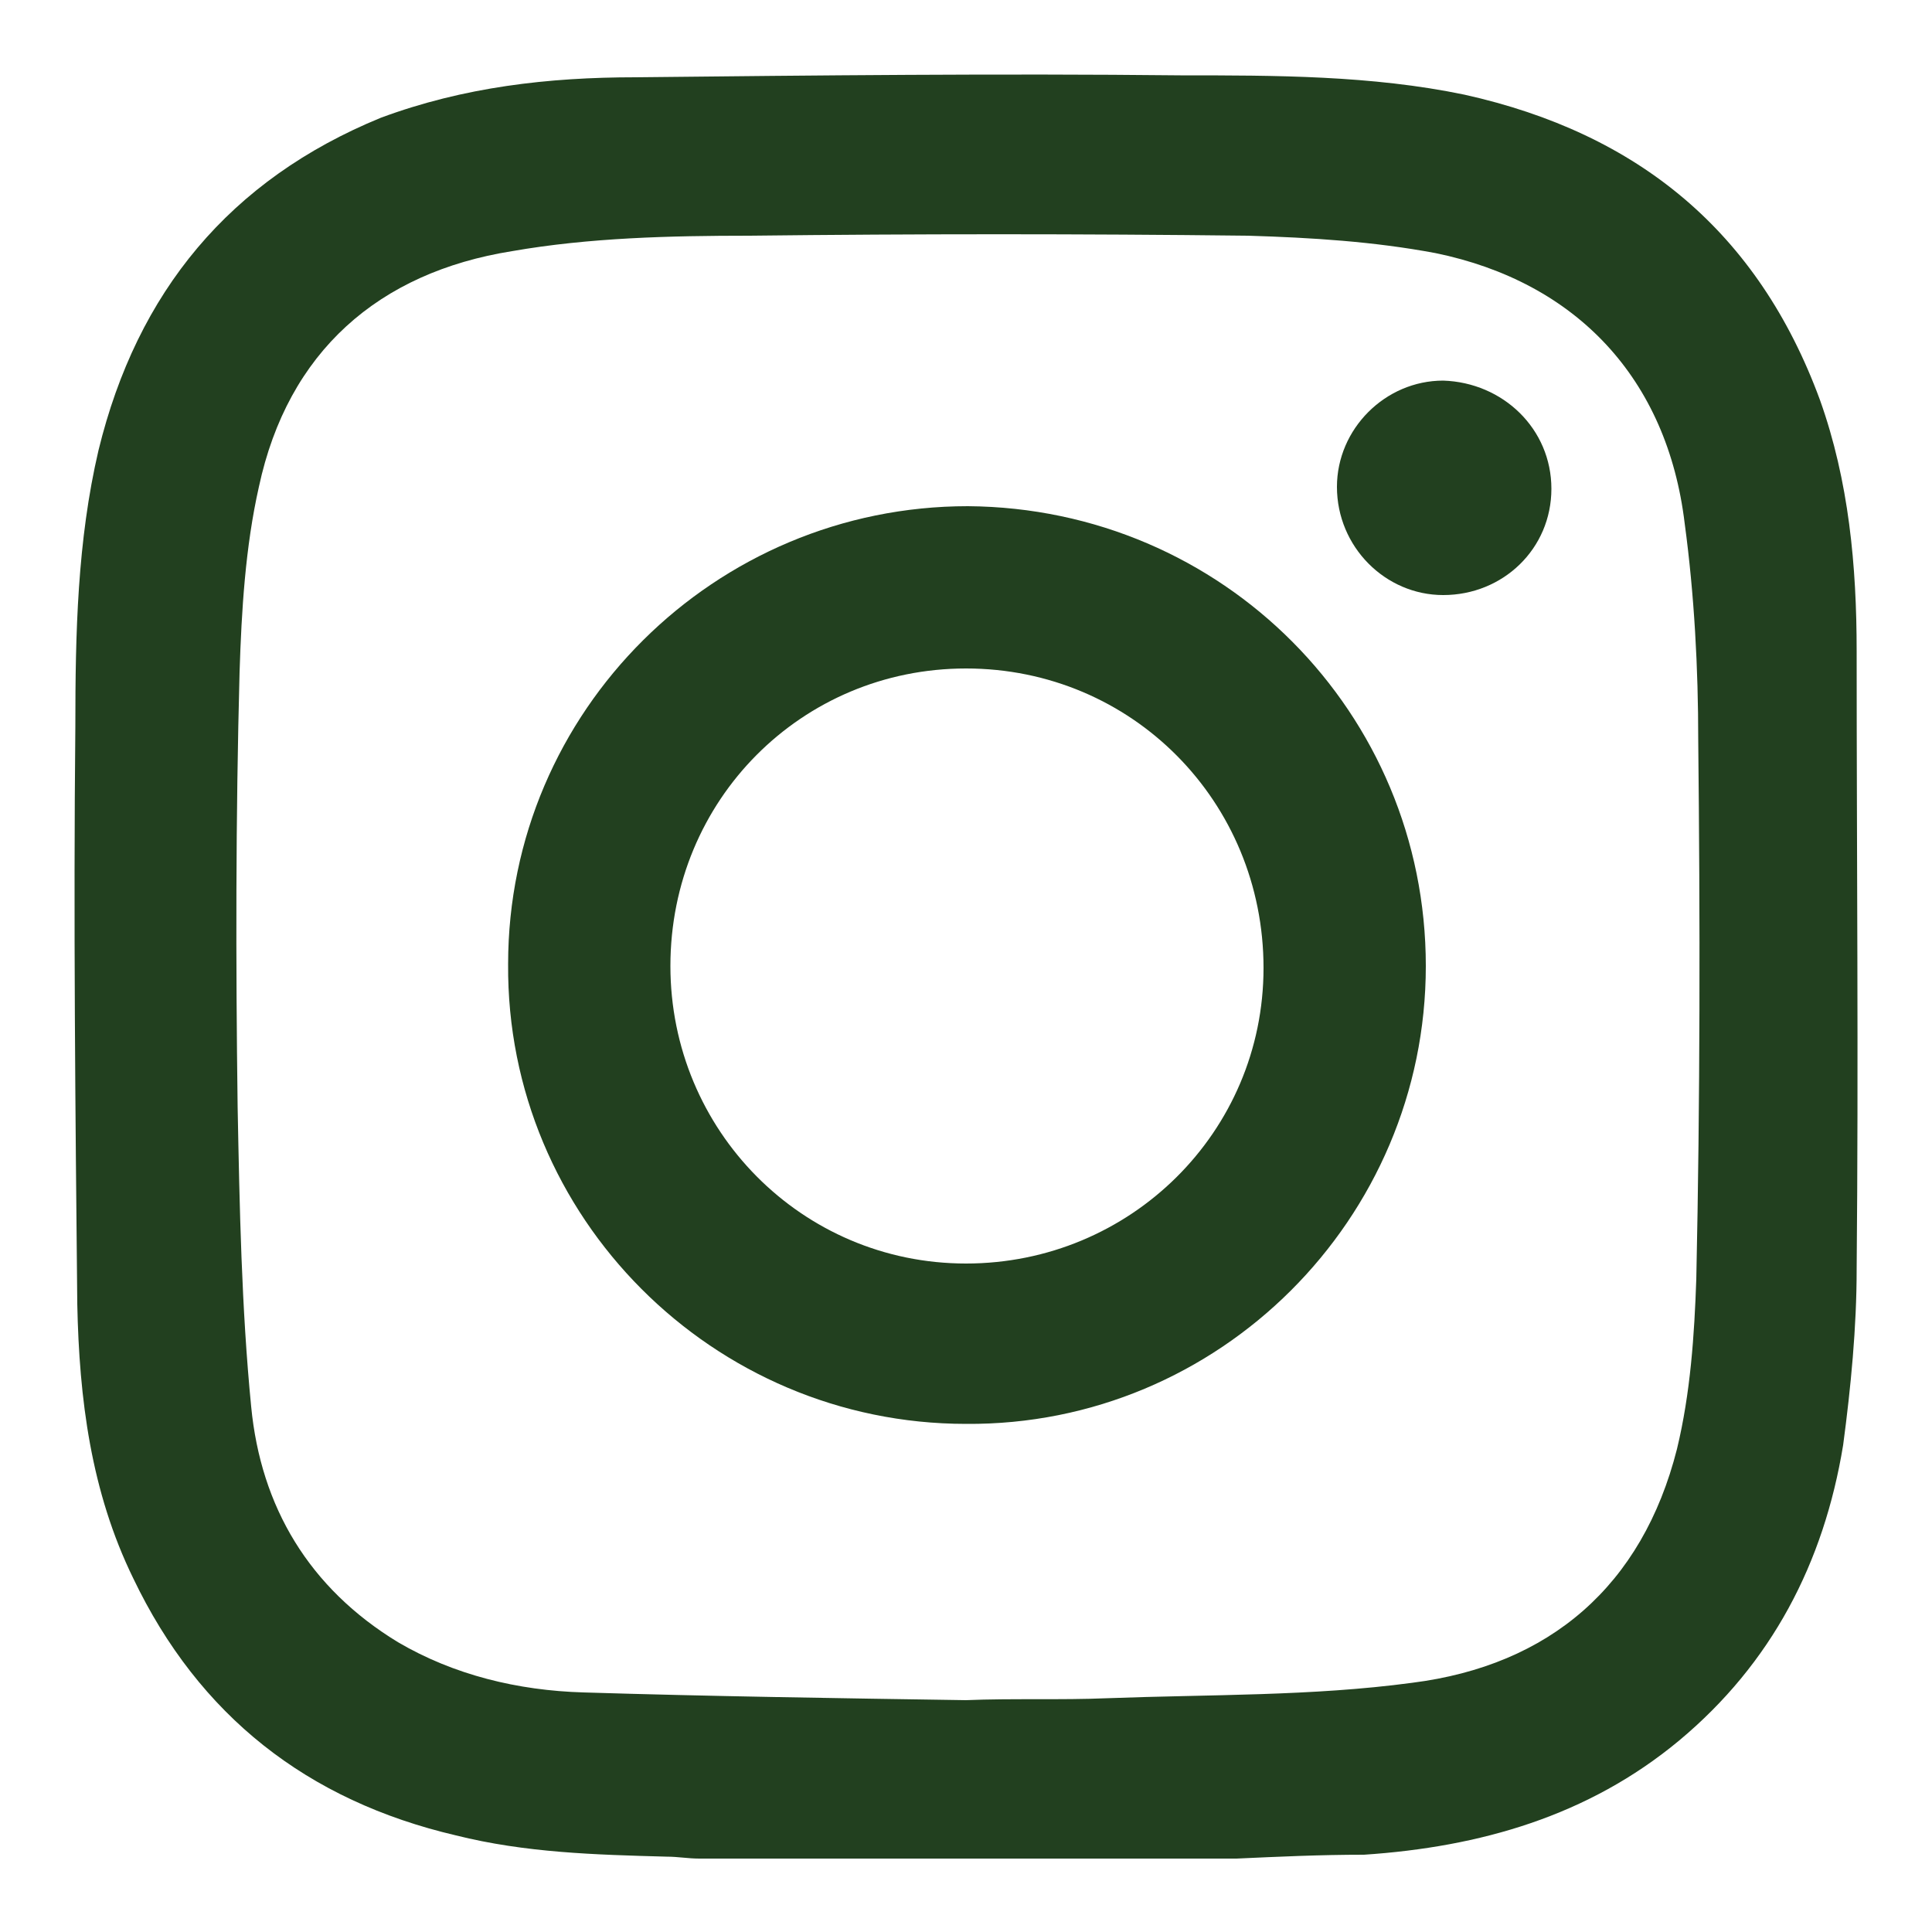 <?xml version="1.0" encoding="UTF-8"?>
<!-- Generator: Adobe Illustrator 28.0.0, SVG Export Plug-In . SVG Version: 6.00 Build 0)  -->
<svg xmlns="http://www.w3.org/2000/svg" xmlns:xlink="http://www.w3.org/1999/xlink" version="1.1" id="Layer_1" x="0px" y="0px" viewBox="0 0 100 100" style="enable-background:new 0 0 100 100;" xml:space="preserve">
<style type="text/css">
	.st0{fill:#22401F;}
</style>
<g>
	<path class="st0" d="M64,96.2c-9.3,0-18.5,0-27.8,0c-0.6,0-1.1-0.1-1.7-0.1c-3.7-0.1-7.3-0.2-10.9-1.1c-7.7-1.8-13.3-6.2-16.7-13.3   C4.7,77.2,4.1,72.4,4,67.5c-0.1-10-0.2-19.9-0.1-29.9c0-4.8,0.1-9.6,1.2-14.3c2-8.2,6.8-14,14.6-17.2C24,4.5,28.4,4,32.9,4   c9.4-0.1,18.8-0.2,28.2-0.1c4.9,0,9.9,0,14.7,1c9,2,15.2,7.1,18.4,15.8c1.5,4.2,1.9,8.6,1.9,13c0,10.7,0.1,21.3,0,32   c0,3-0.3,6.1-0.7,9.1c-1,6.1-3.7,11.3-8.5,15.3C82.2,94,76.6,95.6,70.6,96C68.3,96,66.2,96.1,64,96.2z M50,88L50,88   c2.4-0.1,4.9,0,7.3-0.1c5.3-0.2,10.6-0.1,15.8-0.8c7.1-0.9,11.9-5,13.7-12.1c0.7-2.9,0.9-5.9,1-8.8c0.2-9.3,0.2-18.6,0.1-27.9   c0-3.7-0.2-7.5-0.7-11.2c-0.9-7.5-5.6-12.5-12.9-14c-3.2-0.6-6.4-0.8-9.7-0.9c-8.6-0.1-17.2-0.1-25.8,0c-4.1,0-8.3,0.1-12.3,0.8   c-6.9,1.1-11.6,5.2-13.1,12.2c-0.7,3.1-0.9,6.4-1,9.6c-0.2,7.5-0.2,15-0.1,22.5c0.1,5.2,0.2,10.4,0.7,15.5c0.5,5.2,3,9.4,7.6,12.2   c2.9,1.7,6.2,2.5,9.6,2.6C36.7,87.8,43.4,87.9,50,88z"></path>
	<path class="st0" d="M50,73.7c-13.1,0-23.8-10.7-23.7-23.8c0-13.1,10.7-23.7,23.8-23.7C63.3,26.3,73.8,36.9,73.8,50   S63.1,73.8,50,73.7z M34.7,50c0,8.5,6.8,15.4,15.3,15.4s15.4-6.8,15.4-15.3c0-8.6-6.8-15.5-15.4-15.5C41.5,34.6,34.7,41.4,34.7,50z   "></path>
	<path class="st0" d="M80.3,25.3c0,3.1-2.5,5.5-5.6,5.5c-3,0-5.5-2.5-5.5-5.6c0-3,2.5-5.5,5.5-5.5C77.8,19.8,80.3,22.2,80.3,25.3z"></path>
</g>
</svg>
